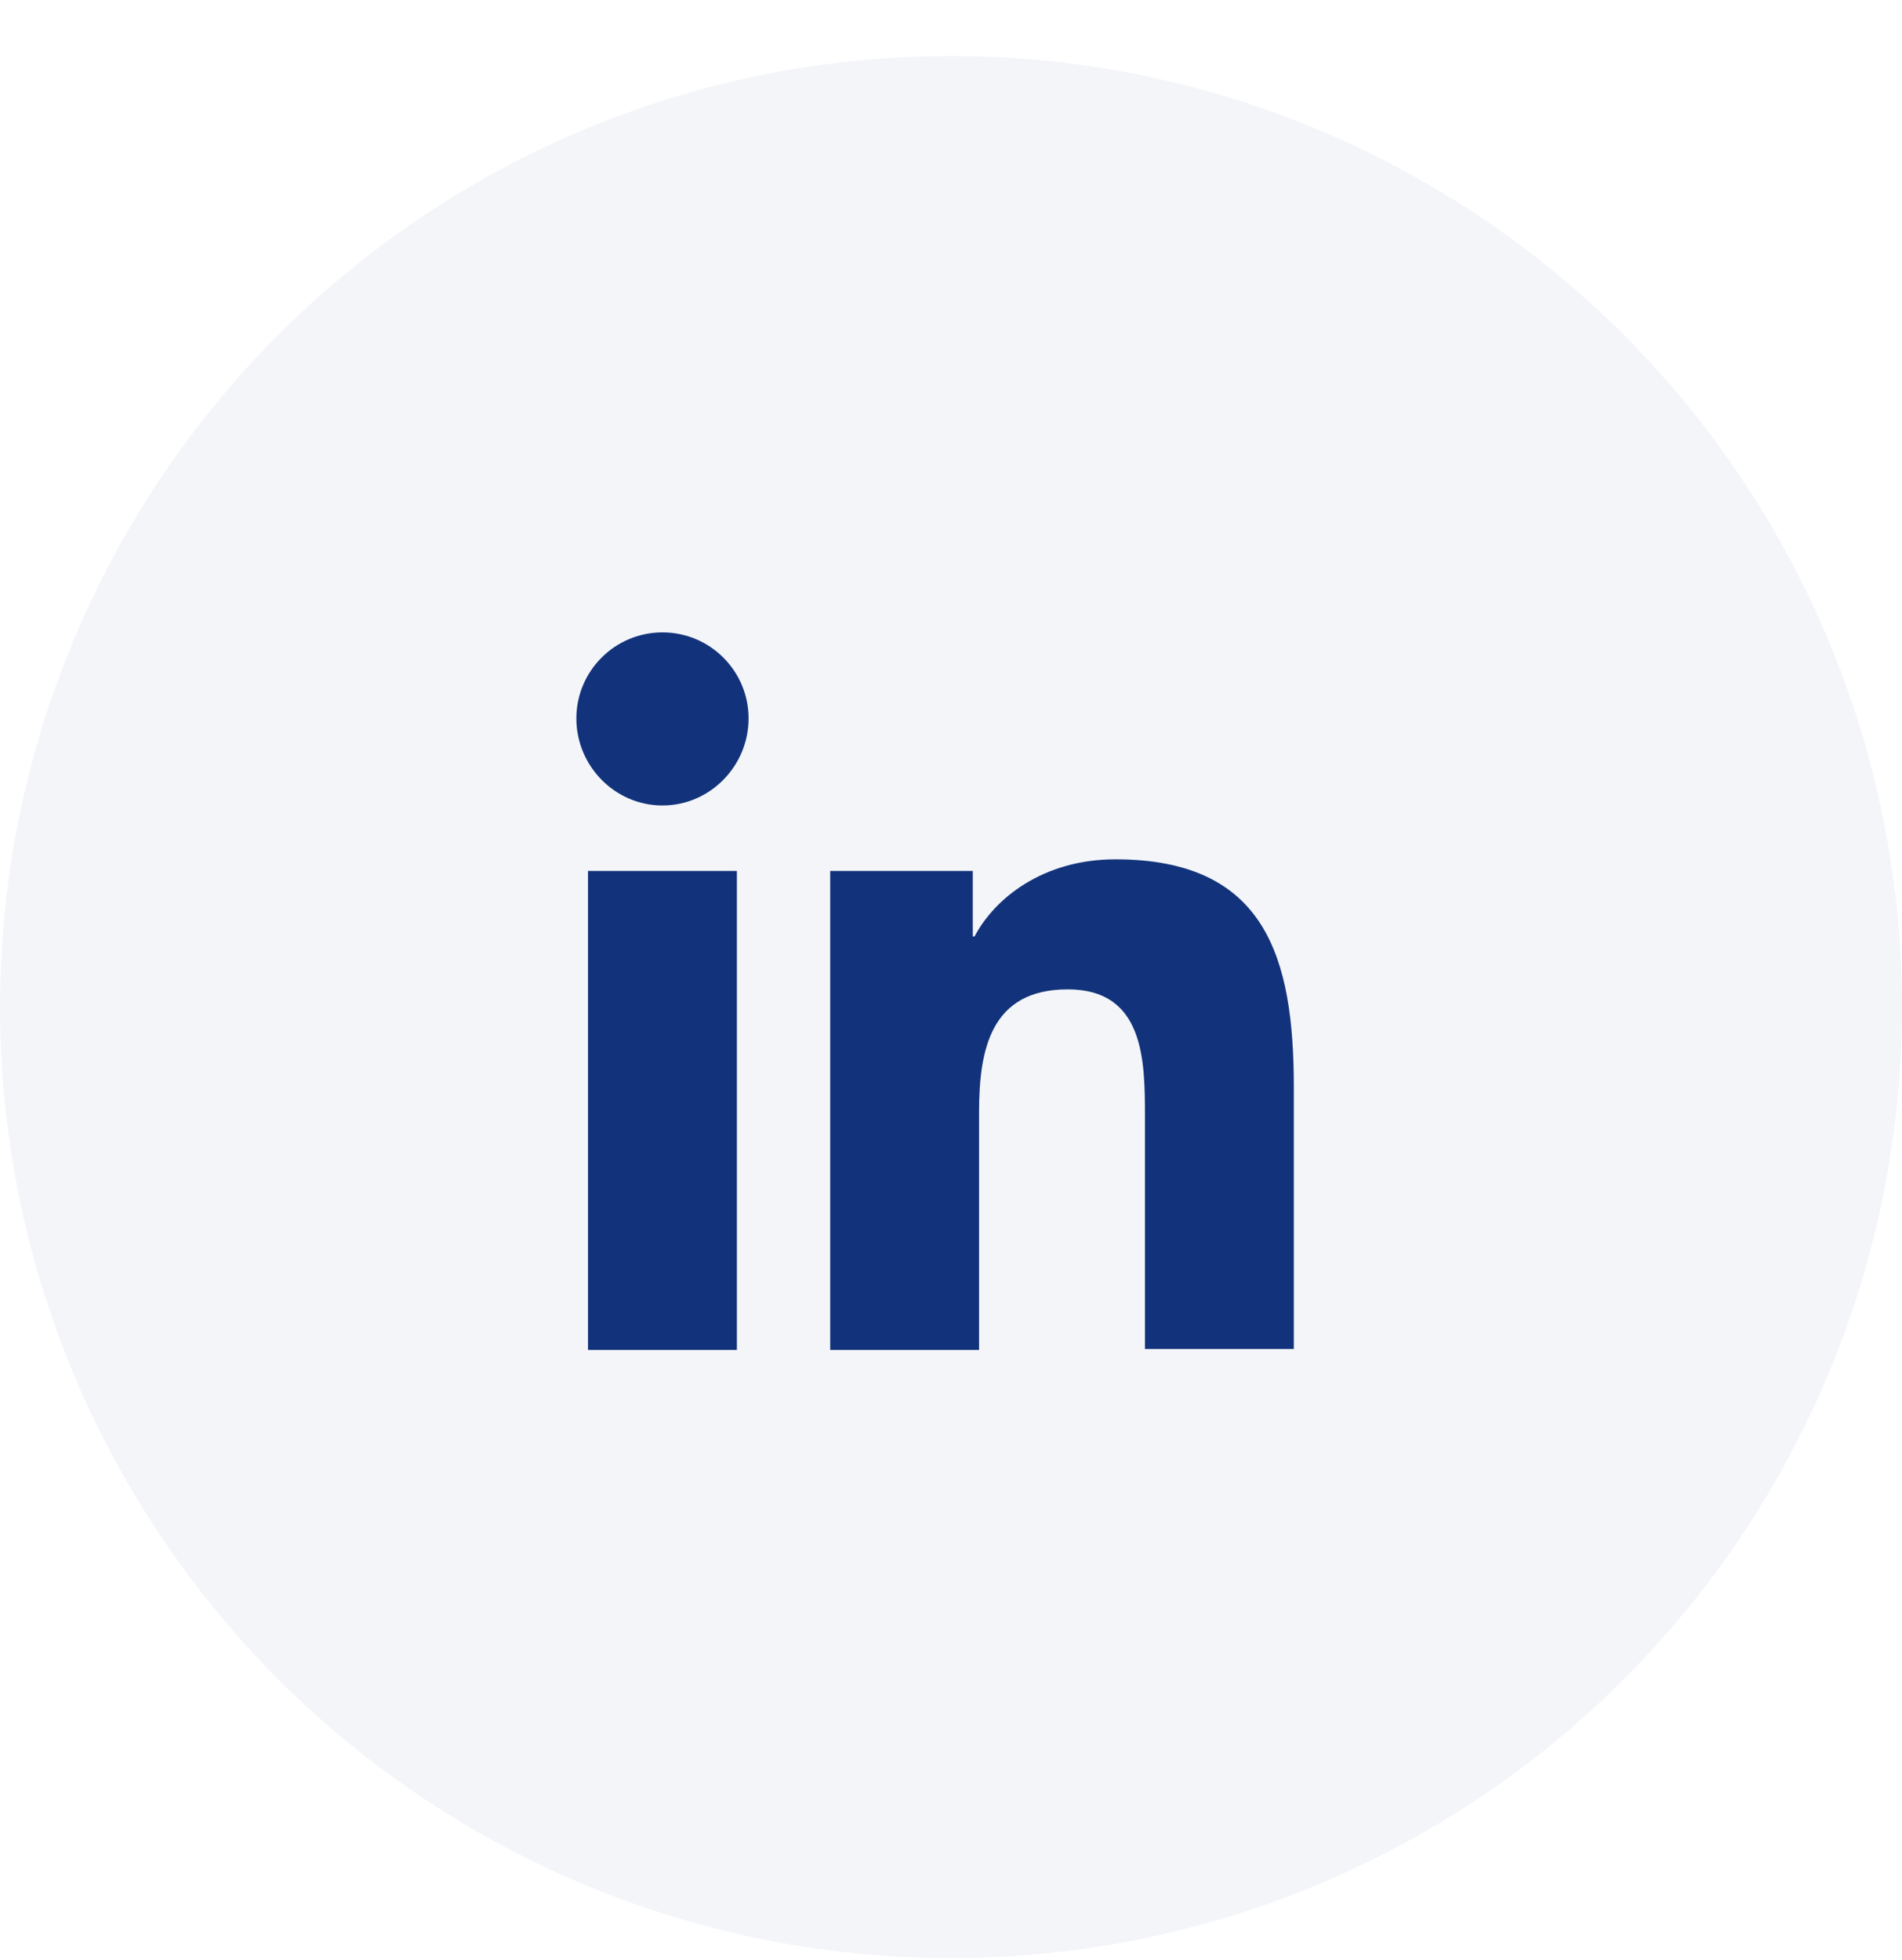 <svg width="33" height="34" viewBox="0 0 33 34" fill="none" xmlns="http://www.w3.org/2000/svg">
<circle cx="16.5" cy="17.471" r="16.5" fill="#12337B" fill-opacity="0.05"/>
<path d="M22.448 23.419V18.86C22.448 16.619 21.966 14.908 19.352 14.908C18.091 14.908 17.251 15.592 16.909 16.246H16.878V15.11H14.404V23.419H16.987V19.296C16.987 18.206 17.189 17.164 18.527 17.164C19.85 17.164 19.865 18.393 19.865 19.358V23.403H22.448V23.419ZM10.202 15.11H12.785V23.419H10.202V15.11ZM11.494 10.971C10.669 10.971 10 11.64 10 12.464C10 13.289 10.669 13.974 11.494 13.974C12.319 13.974 12.988 13.289 12.988 12.464C12.988 11.64 12.319 10.971 11.494 10.971Z" fill="#12337B"/>
</svg>
